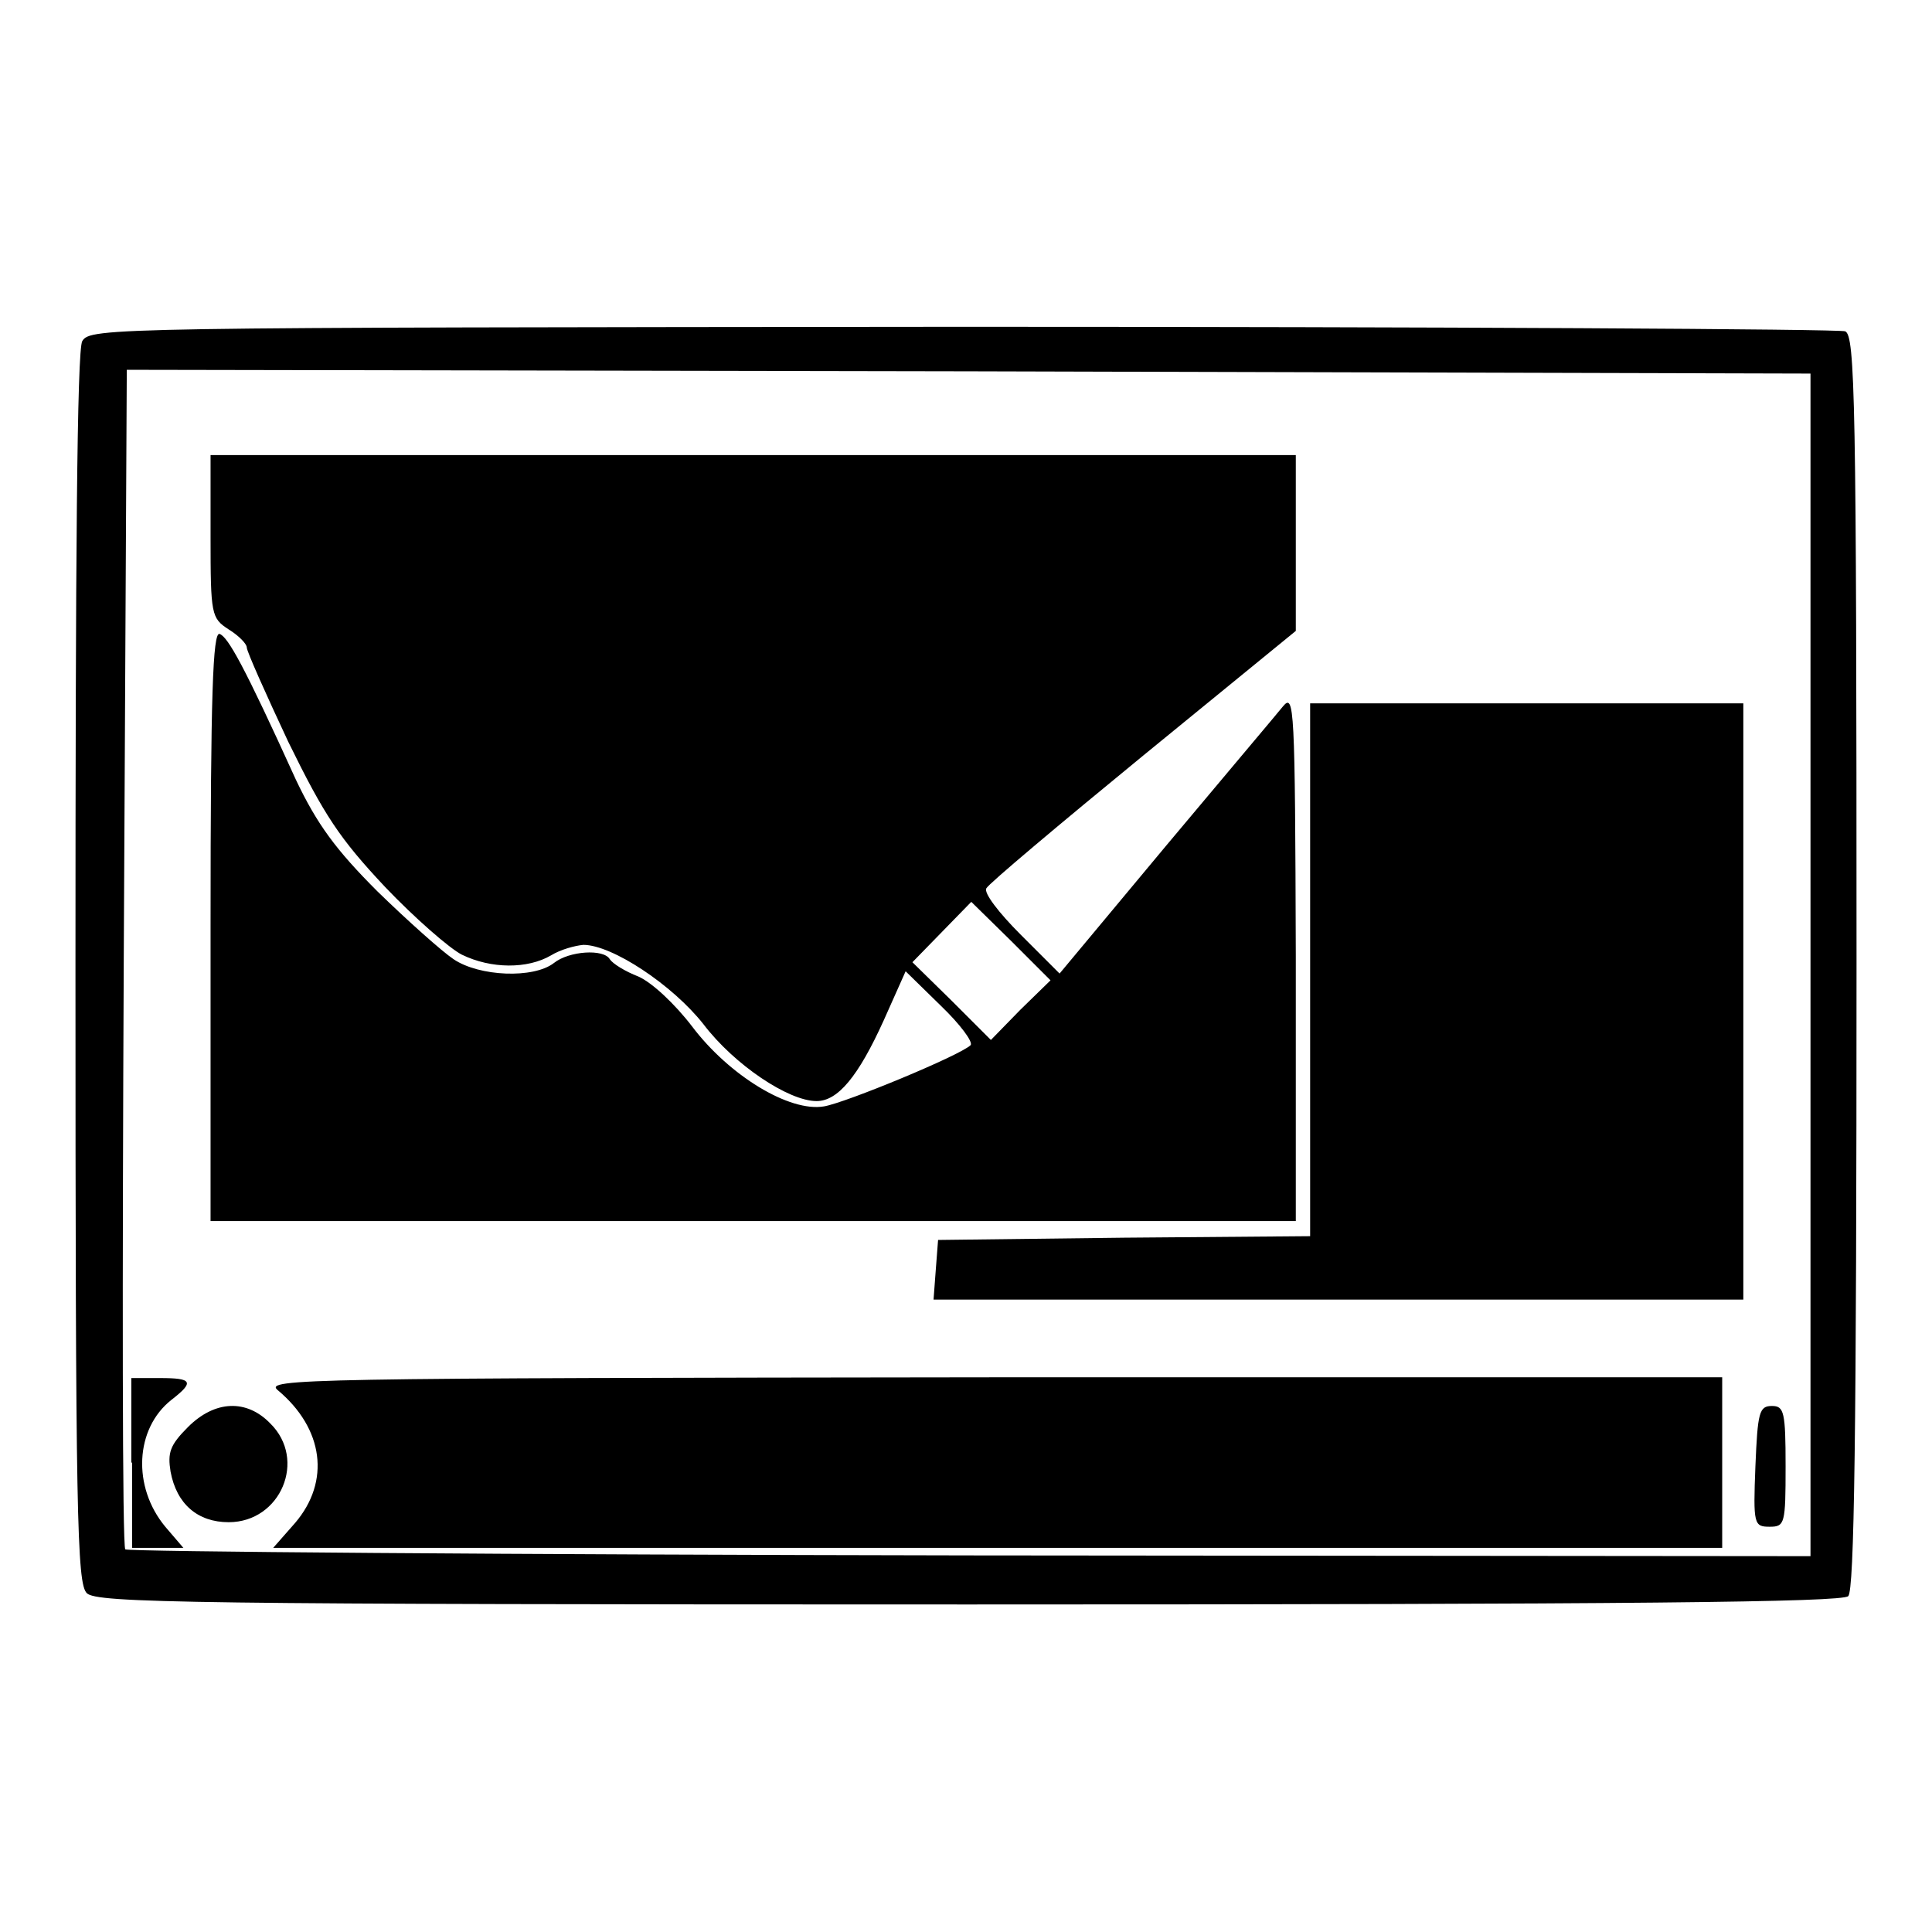 <?xml version="1.0" encoding="utf-8"?>
<!-- Svg Vector Icons : http://www.onlinewebfonts.com/icon -->
<!DOCTYPE svg PUBLIC "-//W3C//DTD SVG 1.1//EN" "http://www.w3.org/Graphics/SVG/1.1/DTD/svg11.dtd">
<svg version="1.1" xmlns="http://www.w3.org/2000/svg" xmlns:xlink="http://www.w3.org/1999/xlink" x="0px" y="0px" viewBox="0 0 256 256" enable-background="new 0 0 256 256" xml:space="preserve">
<g> <g> <path fill="#000000" d="M10.9,45.2c-0.7,1.2-0.9,29-0.9,83.2c0,72.7,0.2,81.4,1.5,82.7s13.2,1.5,116.9,1.5  c88.5,0,115.6-0.3,116.5-1.1c0.8-0.8,1.1-20.8,1.1-84.1c0-74.7-0.2-82.9-1.5-83.5c-0.8-0.3-53.5-0.6-117-0.6  C14.2,43.4,12,43.4,10.9,45.2z M239.9,127.8v78.4l-111.4-0.1c-61.2-0.1-111.6-0.5-111.9-0.8c-0.4-0.4-0.4-35.6-0.2-78.5L16.8,49  l111.6,0.2l111.5,0.3V127.8z"/> <path fill="#000000" d="M27.9,71.1c0,10.4,0.1,10.8,2.4,12.3c1.3,0.8,2.4,1.9,2.4,2.4s2.5,6.1,5.5,12.5  c4.8,9.8,6.8,12.8,12.8,19.2c3.9,4.1,8.6,8.2,10.2,9c3.9,1.9,8.7,1.9,11.8,0.1c1.3-0.8,3.2-1.3,4.3-1.4c3.8,0,11.8,5.3,15.9,10.5  c4.1,5.4,11.3,10.2,15,10.2c2.8,0,5.5-3.2,8.9-10.7l2.9-6.5l4.7,4.6c2.5,2.4,4.3,4.8,3.9,5.2c-1.5,1.4-16.5,7.6-19.4,8.1  c-4.6,0.8-12.6-4.1-17.5-10.6c-2.3-3-5.3-5.8-7.1-6.6c-1.8-0.7-3.4-1.7-3.8-2.3c-0.8-1.4-5.4-1.1-7.4,0.5  c-2.7,2.1-9.9,1.8-13.3-0.5c-1.5-1-6.1-5.1-10.1-9c-5.5-5.5-8-8.9-10.8-14.8C32.3,88.1,30.2,84.4,29.1,84  c-0.9-0.3-1.2,7.9-1.2,38.7v39.1h71.9h71.9v-35.1c-0.1-33.2-0.2-34.9-1.7-33.1c-0.8,1-7.9,9.4-15.6,18.6l-14,16.8l-5.2-5.2  c-2.8-2.8-4.9-5.5-4.5-6.1c0.3-0.6,9.7-8.5,20.8-17.6l20.2-16.5V72V60.3H99.8H27.9V71.1z M135.2,133.8l-3.9,4l-5.2-5.2l-5.2-5.1  l3.9-4l3.9-4l5.3,5.2l5.2,5.2L135.2,133.8z"/> <path fill="#000000" d="M173.6,128.5v35.3l-24.6,0.2l-24.7,0.3l-0.3,3.9l-0.3,4h53.6H231v-39.5V93.2h-28.7h-28.7V128.5z"/> <path fill="#000000" d="M17.5,193.8v11.3h3.4h3.4l-2.4-2.8c-4.4-5.3-4-13,0.8-16.8c3.1-2.4,2.8-2.9-1.5-2.9h-3.8V193.8z"/> <path fill="#000000" d="M36.8,184.2c6.1,5.1,7,12.1,2.3,17.6l-2.9,3.3h96h96v-11.3v-11.3h-96.6C40.1,182.6,35,182.7,36.8,184.2z"  /> <path fill="#000000" d="M24.9,189.1c-2.4,2.4-2.7,3.4-2.3,5.9c0.8,4.3,3.6,6.7,7.7,6.7c6.9,0,10.4-8.3,5.5-13.1  C32.7,185.4,28.5,185.5,24.9,189.1z"/> <path fill="#000000" d="M232.6,194.3c-0.3,7.7-0.2,8,1.9,8c2,0,2.1-0.4,2.1-8c0-7.2-0.2-8-1.8-8  C233.1,186.3,232.9,187.1,232.6,194.3z"/> </g></g>
</svg>